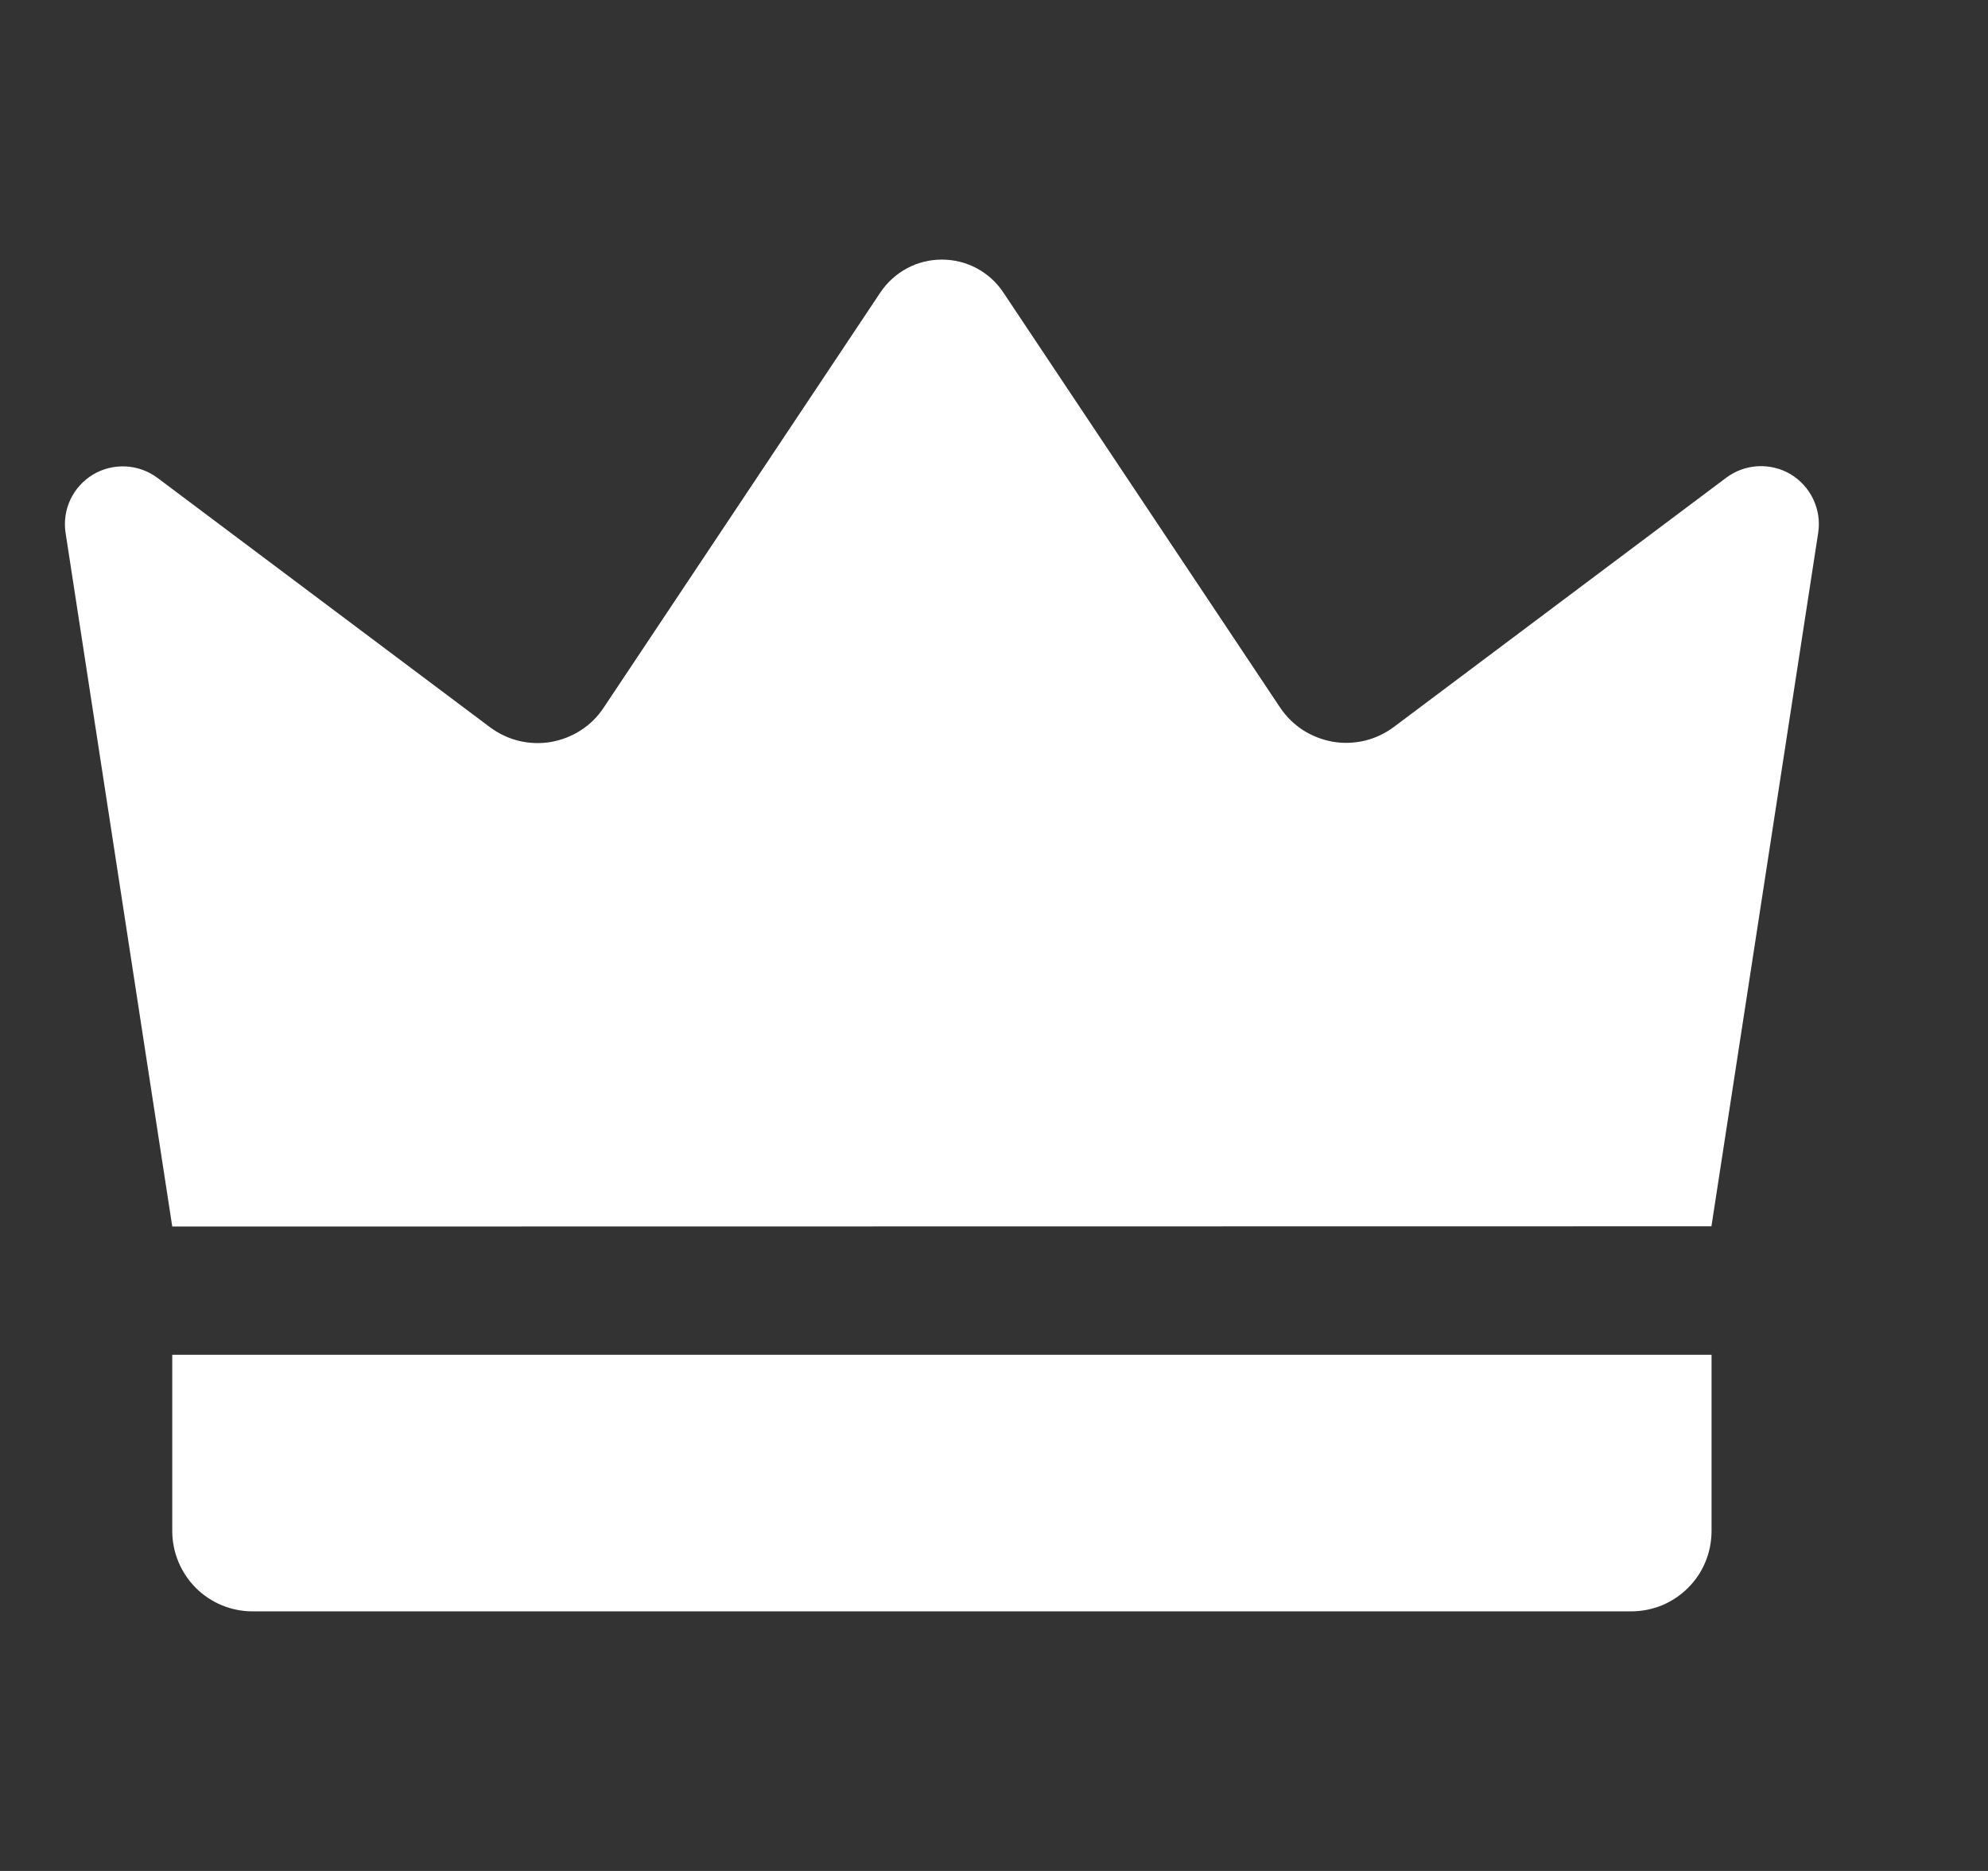 <svg width="17" height="16" viewBox="0 0 17 16" fill="none" xmlns="http://www.w3.org/2000/svg"><rect x="0" y="0" width="17" height="16" fill="#333333" stroke="none"/><g clip-path="url(#clip0_335_2711)"><path d="M1.473 10.489C1.169 8.512 0.865 6.535 0.561 4.558C0.546 4.461 0.56 4.361 0.602 4.272C0.644 4.183 0.711 4.109 0.796 4.058C0.88 4.008 0.977 3.984 1.075 3.989C1.174 3.994 1.268 4.028 1.347 4.087L4.19 6.219C4.264 6.274 4.348 6.314 4.438 6.336C4.528 6.357 4.621 6.361 4.712 6.345C4.803 6.329 4.89 6.295 4.967 6.245C5.045 6.195 5.111 6.129 5.162 6.052L7.529 2.5C7.587 2.414 7.665 2.343 7.757 2.294C7.848 2.245 7.95 2.22 8.054 2.22C8.158 2.22 8.26 2.245 8.352 2.294C8.443 2.343 8.522 2.414 8.579 2.5L10.946 6.05C10.998 6.127 11.064 6.193 11.141 6.243C11.219 6.293 11.306 6.327 11.397 6.343C11.488 6.359 11.581 6.355 11.671 6.334C11.761 6.312 11.845 6.272 11.919 6.217L14.762 4.085C14.841 4.026 14.935 3.992 15.033 3.987C15.131 3.982 15.229 4.006 15.313 4.056C15.397 4.107 15.464 4.181 15.506 4.27C15.548 4.359 15.563 4.459 15.548 4.556C15.243 6.533 14.939 8.51 14.635 10.487L1.473 10.489Z" fill="white"/><path d="M1.473 11.586H14.636V13.093C14.636 13.184 14.618 13.273 14.584 13.356C14.55 13.44 14.499 13.515 14.435 13.579C14.371 13.643 14.296 13.693 14.213 13.728C14.129 13.762 14.04 13.78 13.95 13.78H2.16C1.978 13.78 1.803 13.708 1.674 13.579C1.546 13.45 1.473 13.275 1.473 13.093V11.586Z" fill="white"/></g><defs><clipPath id="clip0_335_2711"><rect width="16" height="16" fill="white" transform="translate(0.055)"/></clipPath></defs></svg>